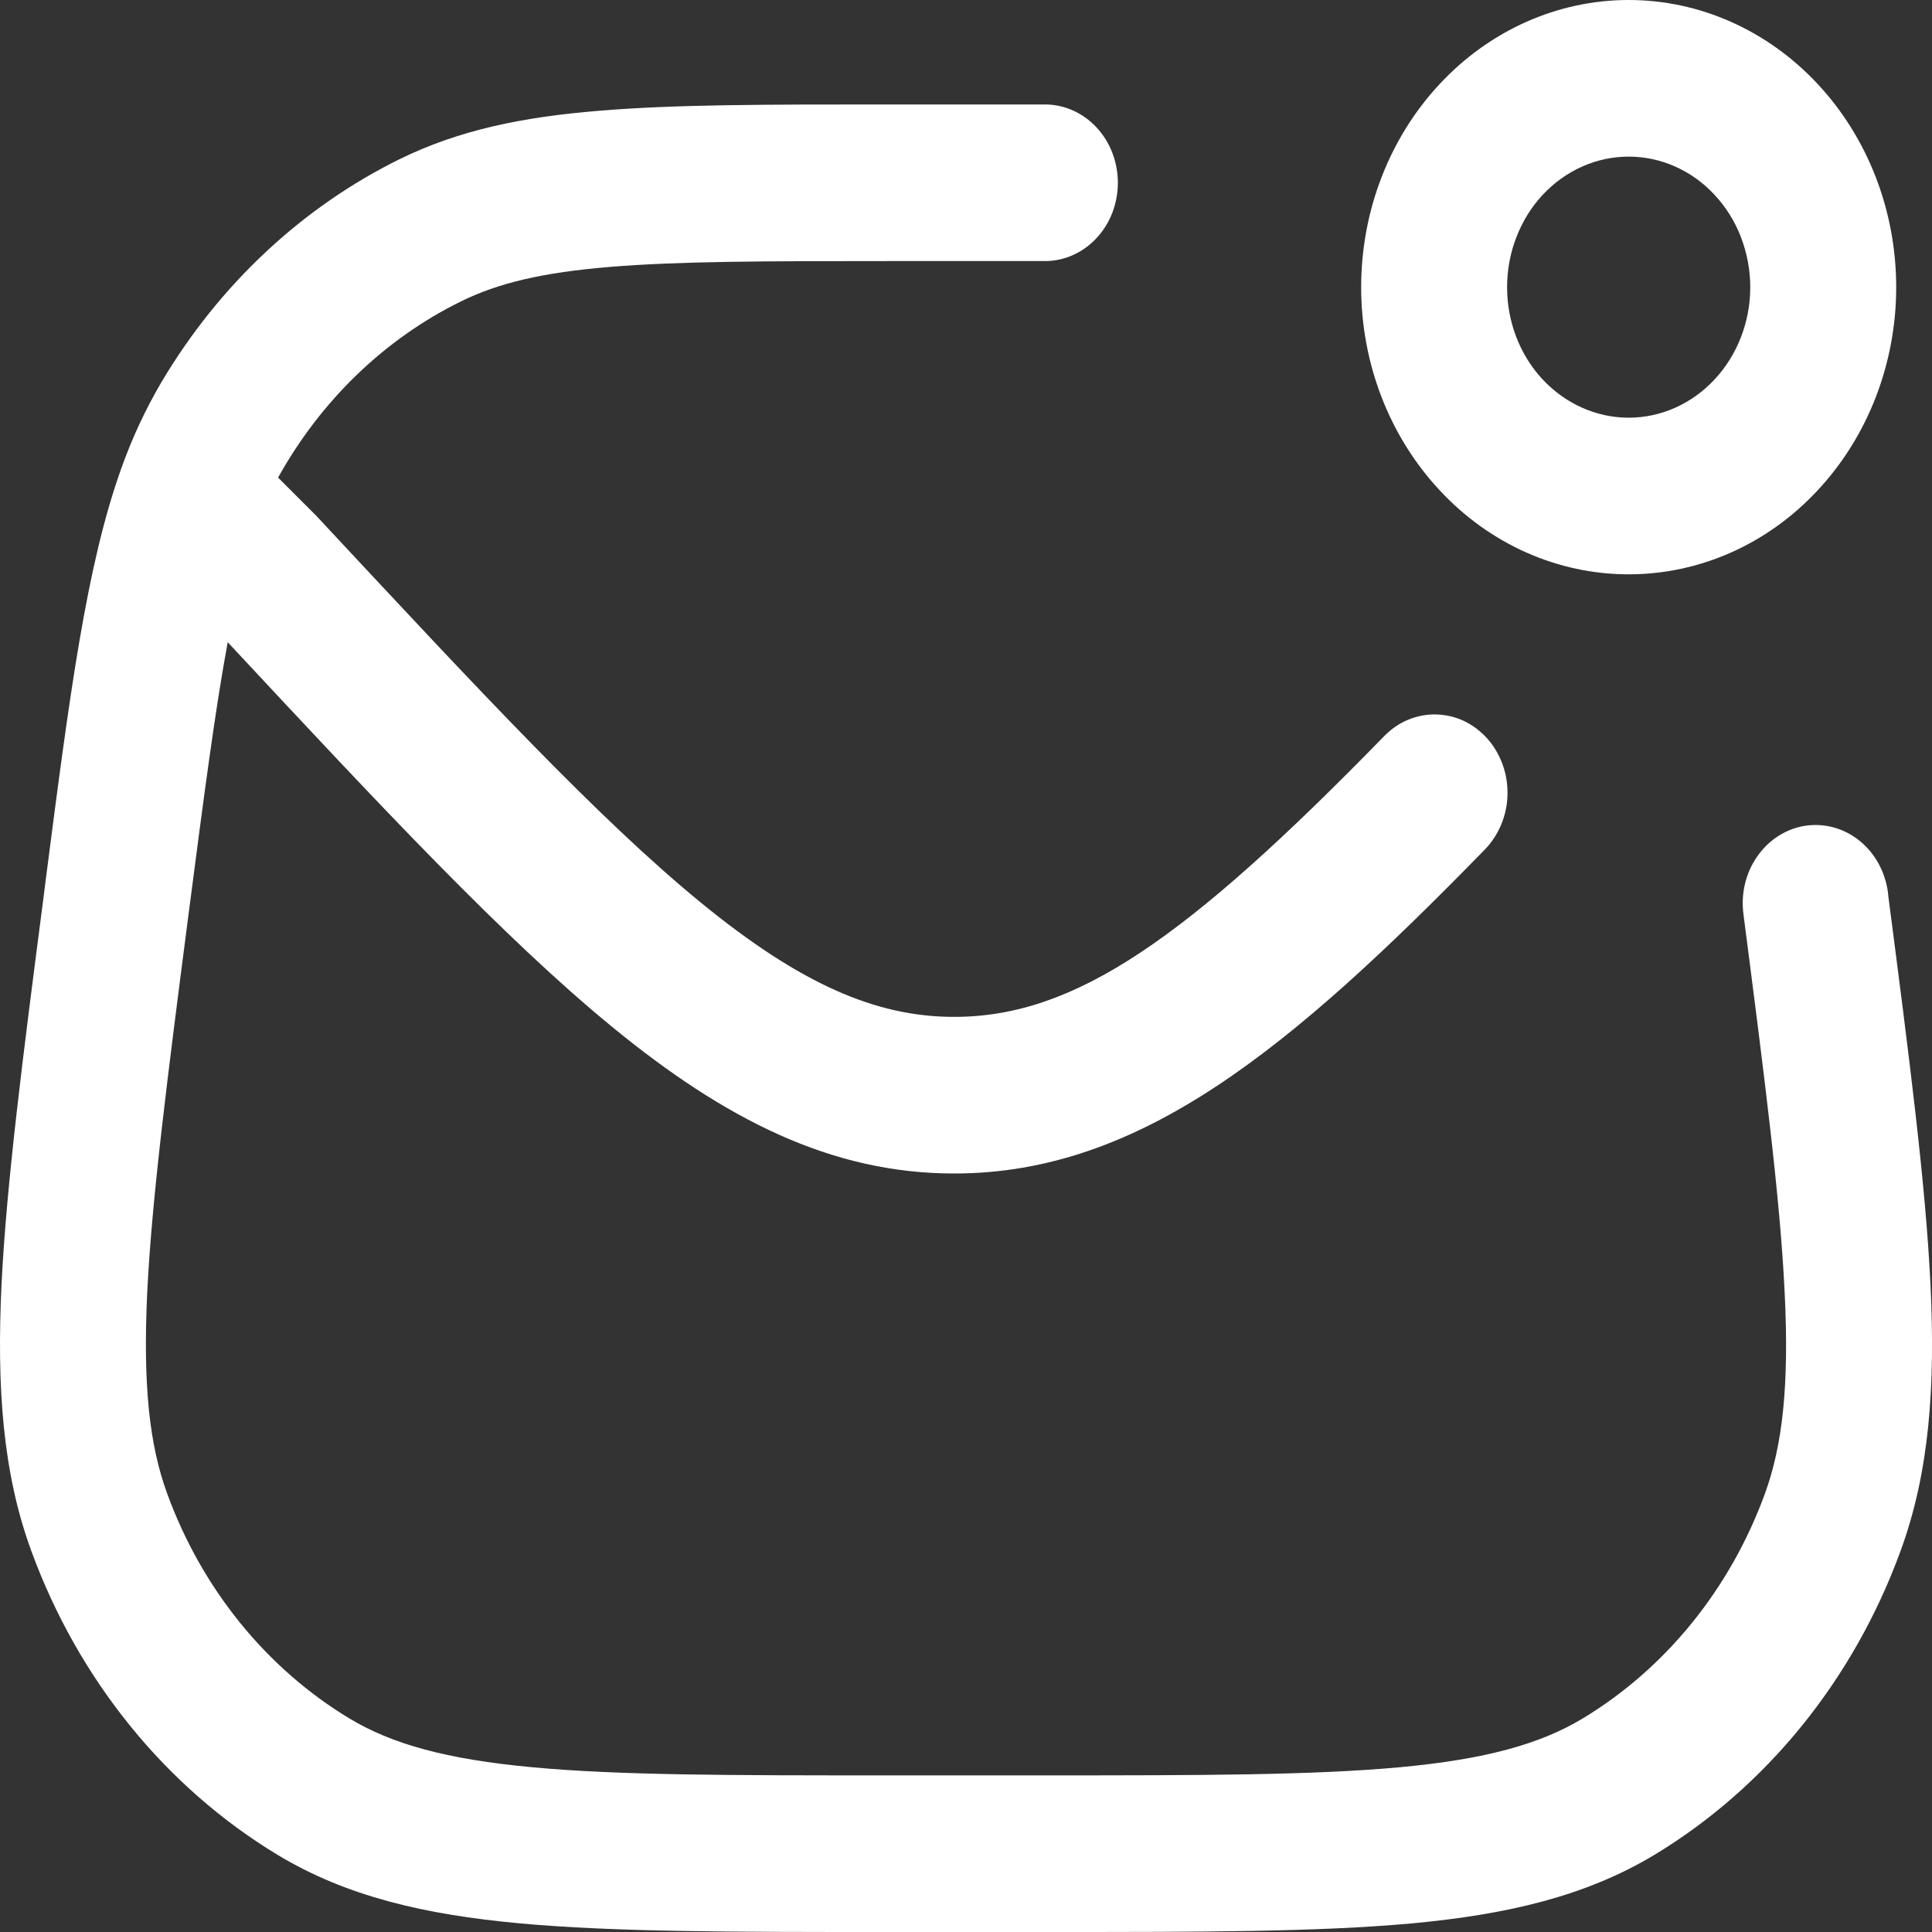 <svg width="15" height="15" viewBox="0 0 15 15" fill="none" xmlns="http://www.w3.org/2000/svg">
<rect x="0" y="0" width="15" height="15" fill="#333333" stroke="none"/>
<path fill-rule="evenodd" clip-rule="evenodd" d="M12.645 0C12.094 0 11.566 0.235 11.177 0.653C10.787 1.071 10.568 1.638 10.568 2.23C10.568 2.821 10.787 3.388 11.177 3.806C11.566 4.225 12.094 4.459 12.645 4.459C13.196 4.459 13.724 4.225 14.113 3.806C14.503 3.388 14.722 2.821 14.722 2.23C14.722 1.638 14.503 1.071 14.113 0.653C13.724 0.235 13.196 0 12.645 0ZM11.701 2.23C11.701 2.097 11.725 1.965 11.773 1.842C11.82 1.719 11.89 1.607 11.977 1.513C12.065 1.419 12.169 1.344 12.284 1.293C12.398 1.242 12.521 1.216 12.645 1.216C12.769 1.216 12.892 1.242 13.006 1.293C13.121 1.344 13.225 1.419 13.312 1.513C13.4 1.607 13.47 1.719 13.517 1.842C13.564 1.965 13.589 2.097 13.589 2.23C13.589 2.499 13.489 2.756 13.312 2.946C13.135 3.136 12.895 3.243 12.645 3.243C12.395 3.243 12.155 3.136 11.977 2.946C11.8 2.756 11.701 2.499 11.701 2.23Z" fill="white"/>
<path d="M6.863 0.811C5.951 0.811 5.234 0.811 4.652 0.86C4.059 0.908 3.565 1.009 3.104 1.235C2.345 1.609 1.703 2.21 1.254 2.966C1.13 3.177 1.026 3.4 0.943 3.633C0.671 4.391 0.541 5.391 0.354 6.839L0.339 6.959C0.177 8.207 0.051 9.183 0.012 9.97C-0.026 10.768 0.02 11.434 0.244 12.044C0.61 13.042 1.285 13.875 2.155 14.401C2.688 14.723 3.295 14.865 4.037 14.933C4.768 15 5.685 15 6.86 15H8.14C9.314 15 10.232 15 10.963 14.933C11.704 14.864 12.311 14.722 12.845 14.401C13.715 13.875 14.39 13.042 14.755 12.044C14.979 11.434 15.027 10.768 14.988 9.97C14.95 9.183 14.823 8.207 14.661 6.959L14.658 6.929C14.637 6.77 14.558 6.625 14.438 6.528C14.318 6.431 14.167 6.389 14.018 6.411C13.87 6.433 13.735 6.518 13.645 6.647C13.554 6.775 13.515 6.937 13.536 7.097C13.702 8.381 13.821 9.305 13.856 10.033C13.892 10.755 13.84 11.221 13.702 11.599C13.432 12.337 12.933 12.952 12.29 13.341C11.96 13.54 11.537 13.659 10.866 13.721C10.19 13.783 9.32 13.784 8.113 13.784H6.887C5.68 13.784 4.81 13.784 4.134 13.721C3.463 13.659 3.041 13.54 2.711 13.341C2.068 12.952 1.569 12.337 1.299 11.599C1.16 11.221 1.109 10.756 1.143 10.034C1.179 9.305 1.298 8.38 1.464 7.097C1.583 6.181 1.671 5.508 1.768 4.986C2.968 6.274 3.914 7.285 4.753 7.973C5.628 8.69 6.453 9.111 7.408 9.111C8.853 9.111 10.018 8.144 11.529 6.595C11.583 6.539 11.626 6.473 11.656 6.4C11.686 6.327 11.703 6.249 11.704 6.169C11.706 6.089 11.693 6.009 11.666 5.935C11.639 5.861 11.599 5.792 11.548 5.735C11.496 5.677 11.435 5.631 11.367 5.598C11.299 5.566 11.225 5.549 11.151 5.547C11.077 5.545 11.003 5.559 10.933 5.588C10.864 5.616 10.801 5.66 10.747 5.715C9.206 7.296 8.345 7.895 7.408 7.895C6.8 7.895 6.214 7.64 5.439 7.006C4.652 6.361 3.739 5.382 2.469 4.019L2.462 4.011L2.159 3.708C2.492 3.109 2.986 2.632 3.577 2.341C3.866 2.198 4.213 2.115 4.739 2.072C5.272 2.028 5.946 2.027 6.887 2.027H8.113C8.263 2.027 8.407 1.963 8.513 1.849C8.62 1.735 8.679 1.58 8.679 1.419C8.679 1.258 8.62 1.103 8.513 0.989C8.407 0.875 8.263 0.811 8.113 0.811H6.863Z" fill="white"/>
</svg>
